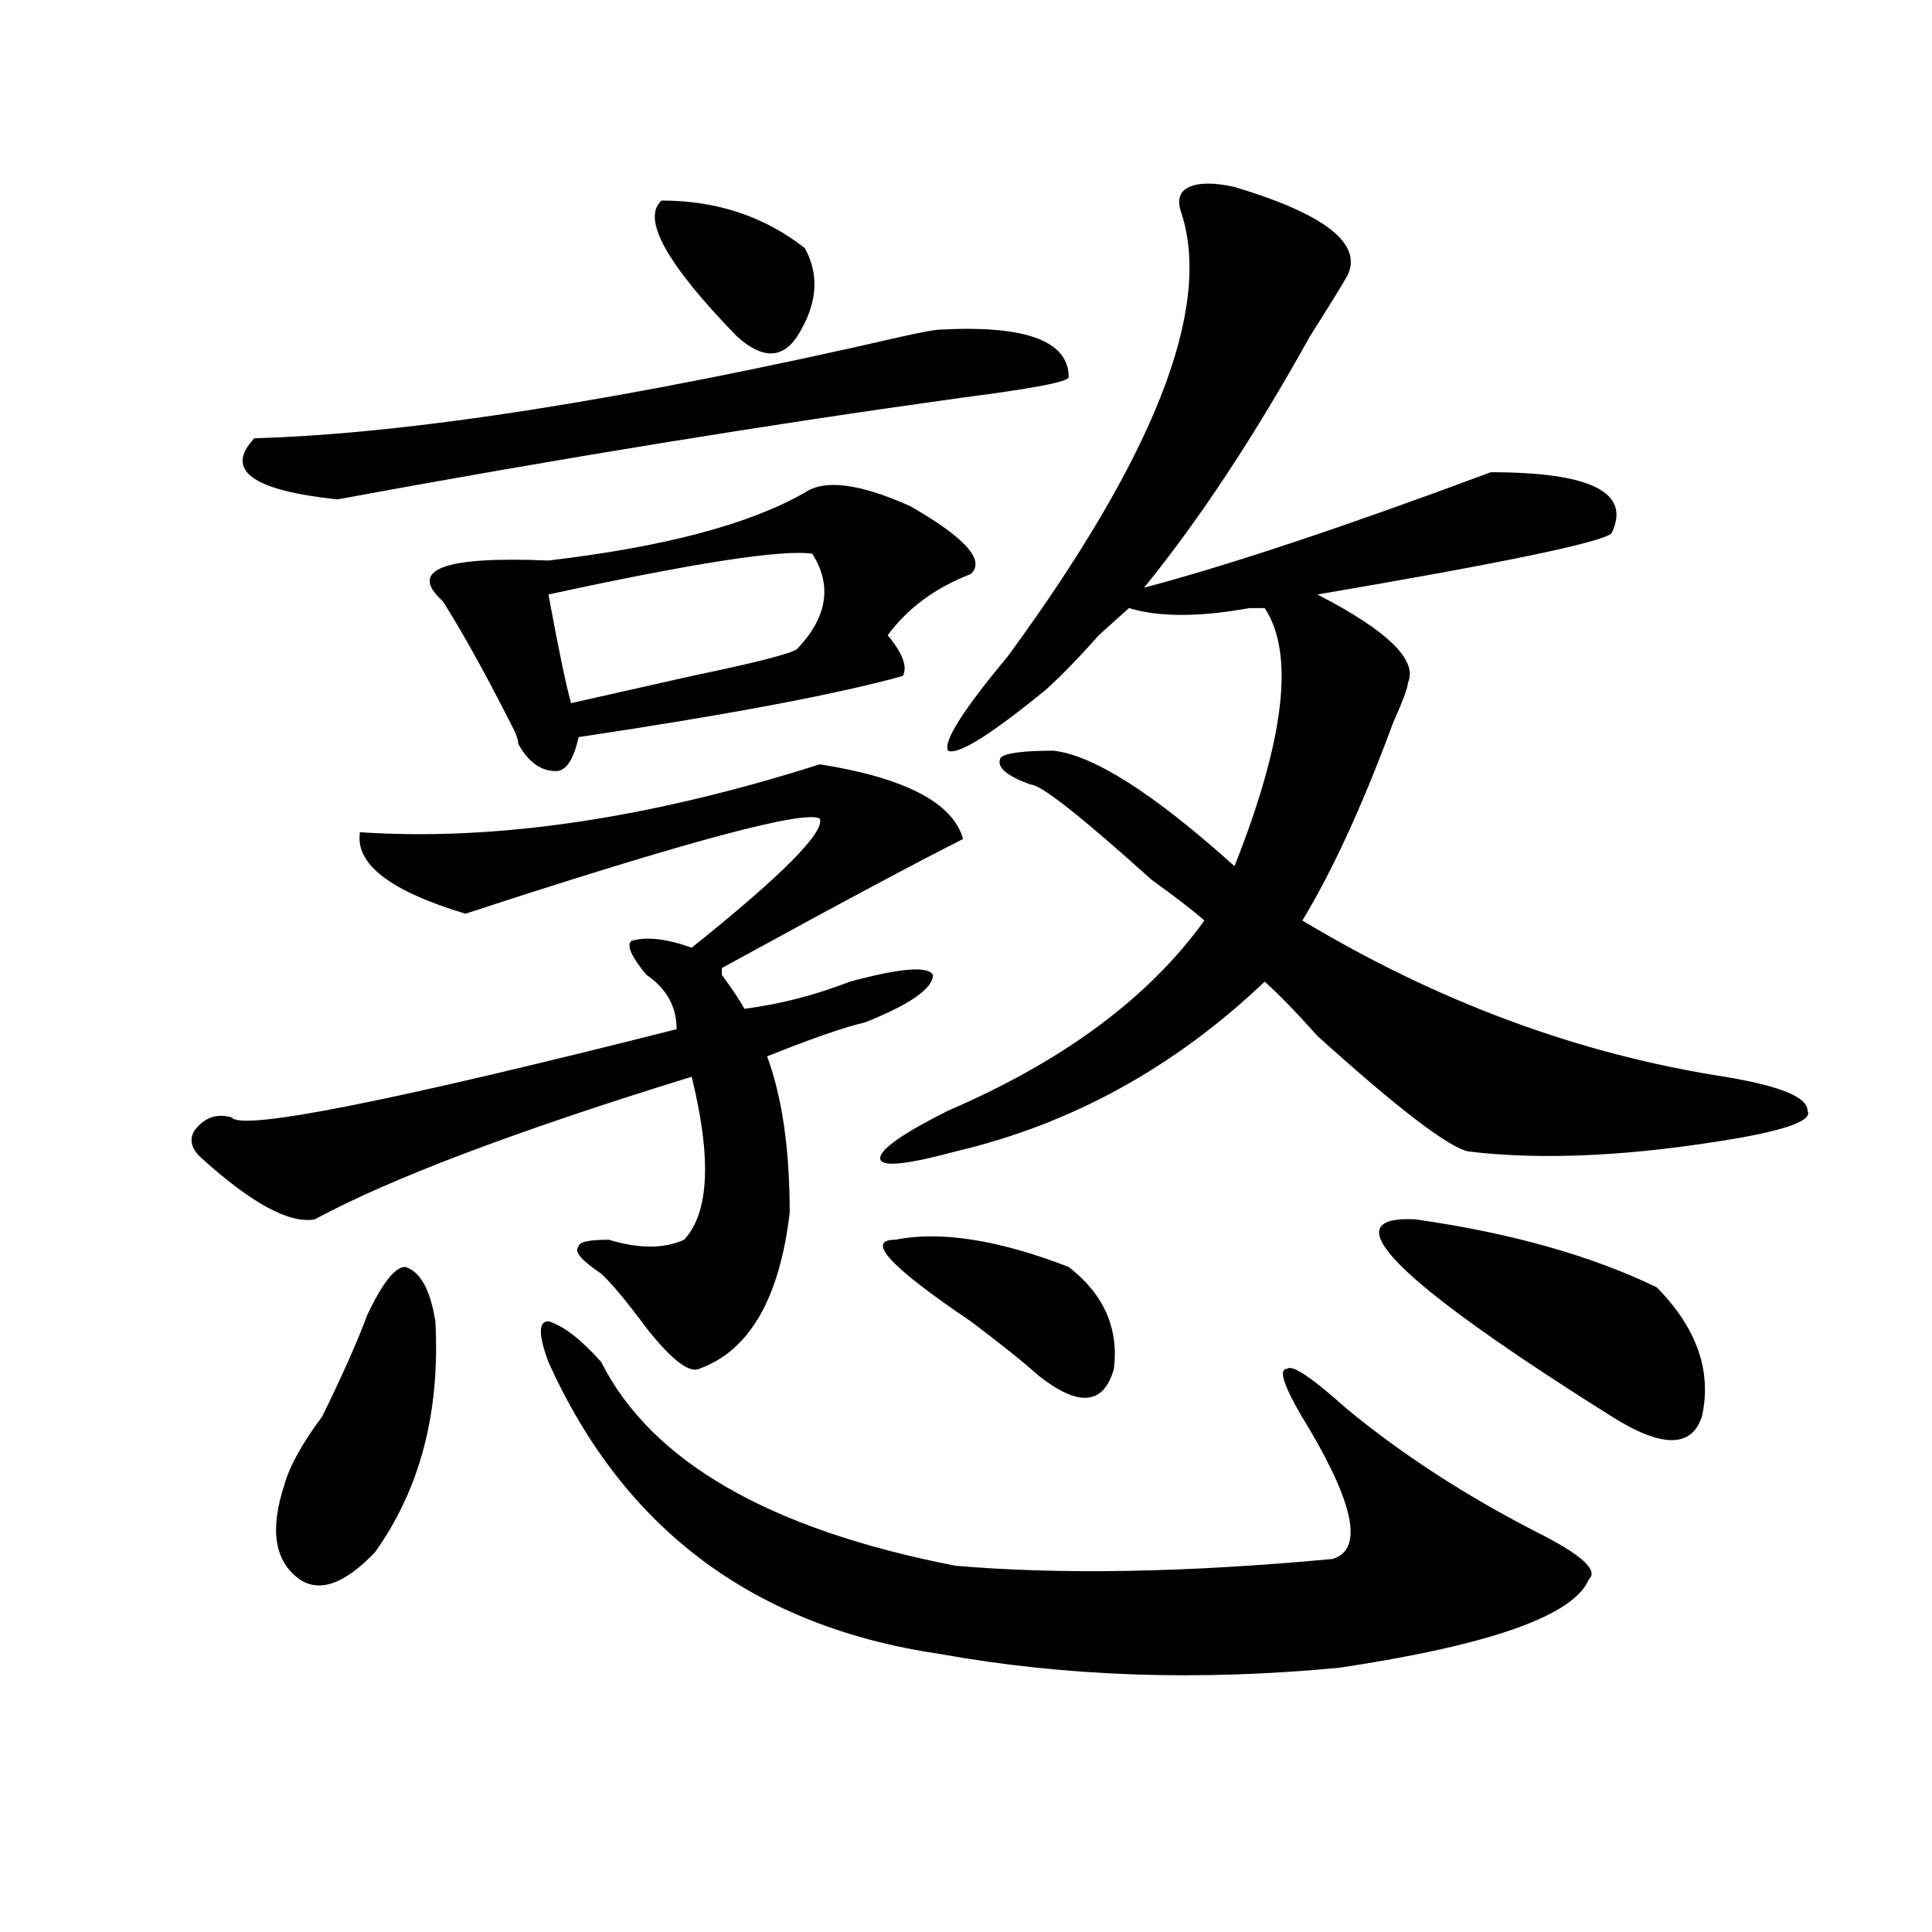 <?xml version="1.0" encoding="utf-8"?>
<!-- Generator: Adobe Illustrator 16.0.0, SVG Export Plug-In . SVG Version: 6.00 Build 0)  -->
<!DOCTYPE svg PUBLIC "-//W3C//DTD SVG 1.1//EN" "http://www.w3.org/Graphics/SVG/1.1/DTD/svg11.dtd">
<svg version="1.1" id="图层_1" xmlns="http://www.w3.org/2000/svg" xmlns:xlink="http://www.w3.org/1999/xlink" x="0px" y="0px"
	 width="1000px" height="1000px" viewBox="0 0 1000 1000" enable-background="new 0 0 1000 1000" xml:space="preserve">
<path d="M424.355,395.594c44.207,7.031,68.901,19.94,74.145,38.672c-23.414,11.755-65.059,34.003-124.875,66.797v3.516
	c5.184,7.031,9.086,12.909,11.707,17.578c18.171-2.308,36.402-7.031,54.633-14.063c25.976-7.031,40.305-8.185,42.926-3.516
	c0,7.031-11.707,15.271-35.121,24.609c-10.426,2.362-27.316,8.239-50.73,17.578c7.805,21.094,11.707,48.065,11.707,80.859
	c-5.243,44.55-20.853,71.521-46.828,80.859c-5.243,2.362-14.328-4.669-27.316-21.094c-10.426-14.063-18.23-23.401-23.414-28.125
	c-10.426-7.031-14.328-11.7-11.707-14.063c0-2.308,5.184-3.516,15.609-3.516c15.609,4.724,28.598,4.724,39.023,0
	c12.988-14.063,14.269-42.188,3.902-84.375c-91.095,28.125-156.093,52.734-195.117,73.828c-13.048,2.362-32.56-8.185-58.535-31.641
	c-5.244-4.669-6.524-9.339-3.902-14.063c5.183-7.031,11.707-9.339,19.512-7.031c5.183,7.031,81.949-8.185,230.238-45.703
	c0-11.7-5.243-21.094-15.609-28.125c-7.805-9.339-10.426-15.216-7.805-17.578c7.805-2.308,18.171-1.153,31.219,3.516
	c46.828-37.464,68.901-59.766,66.34-66.797c-7.805-4.669-68.961,11.755-183.41,49.219c-39.023-11.7-57.254-25.763-54.632-42.188
	C256.555,435.474,335.883,423.719,424.355,395.594z M486.793,170.594c44.207-2.308,66.34,5.878,66.34,24.609
	c0,2.362-18.23,5.878-54.633,10.547c-101.461,14.063-209.445,31.641-323.894,52.734c-44.267-4.669-58.535-15.216-42.926-31.641
	c80.608-2.308,192.496-19.886,335.601-52.734C477.647,171.802,484.172,170.594,486.793,170.594z M190.215,680.359
	c7.805-16.37,14.268-24.609,19.512-24.609c7.805,2.362,12.988,11.755,15.609,28.125c2.561,46.911-7.805,86.737-31.219,119.531
	c-15.609,16.369-28.658,21.094-39.023,14.063c-13.048-9.339-15.609-25.763-7.805-49.219c2.561-9.339,9.085-21.094,19.512-35.156
	C177.167,712,184.972,694.422,190.215,680.359z M416.551,254.969c10.366-7.031,28.598-4.669,54.633,7.031
	c28.598,16.425,39.023,28.125,31.219,35.156c-18.23,7.031-32.56,17.578-42.926,31.641c7.805,9.394,10.366,16.425,7.805,21.094
	c-33.84,9.394-89.754,19.94-167.801,31.641c-2.621,11.755-6.523,17.578-11.707,17.578c-7.805,0-14.328-4.669-19.512-14.063
	c0-2.308-1.341-5.823-3.902-10.547c-13.048-25.763-24.755-46.856-35.121-63.281c-18.231-16.37,0-23.401,54.632-21.094
	C343.688,283.094,387.894,271.394,416.551,254.969z M283.871,704.969c-5.243-14.063-5.243-21.094,0-21.094
	c7.805,2.362,16.891,9.394,27.316,21.094c25.976,51.581,87.133,86.737,183.41,105.469c54.633,4.669,119.632,3.516,195.117-3.516
	c15.609-4.669,11.707-26.917-11.707-66.797c-13.048-21.094-16.95-31.641-11.707-31.641c2.562-2.308,12.988,4.724,31.219,21.094
	c28.598,23.456,61.097,44.55,97.559,63.281c23.414,11.755,32.5,19.885,27.316,24.609c-7.805,18.731-50.73,33.947-128.777,45.703
	c-72.863,7.031-141.825,4.669-206.824-7.031C390.516,842.078,322.895,791.706,283.871,704.969z M420.453,286.609
	c-15.609-2.308-61.156,4.724-136.582,21.094c5.184,28.125,9.086,46.911,11.707,56.25c10.366-2.308,31.219-7.031,62.438-14.063
	c33.78-7.031,52.012-11.7,54.633-14.063C428.258,319.458,430.819,303.034,420.453,286.609z M342.406,103.797
	c28.598,0,53.292,8.239,74.145,24.609c7.805,14.063,6.464,29.333-3.902,45.703c-7.805,11.755-18.23,11.755-31.219,0
	C344.968,136.646,331.98,113.19,342.406,103.797z M638.984,96.766c46.828,14.063,66.34,29.333,58.535,45.703
	c-2.621,4.724-9.146,15.271-19.512,31.641c-28.657,51.581-57.254,94.922-85.852,130.078c44.207-11.7,104.022-31.641,179.508-59.766
	c52.012,0,72.804,10.547,62.438,31.641c-5.243,4.724-55.974,15.271-152.191,31.641c36.402,18.786,52.012,34.003,46.828,45.703
	c0,2.362-2.621,9.394-7.805,21.094c-15.609,42.188-31.219,76.19-46.828,101.953c70.242,42.188,143.046,69.159,218.531,80.859
	c28.598,4.724,42.926,10.547,42.926,17.578c2.562,4.724-9.146,9.394-35.121,14.063c-54.633,9.394-101.461,11.755-140.484,7.031
	c-10.426-2.308-36.462-22.247-78.047-59.766c-10.426-11.7-19.512-21.094-27.316-28.125c-46.828,44.55-100.18,73.828-159.996,87.891
	c-26.035,7.031-39.023,8.239-39.023,3.516c0-4.669,11.707-12.854,35.121-24.609c59.816-25.763,104.022-58.558,132.68-98.438
	c-5.243-4.669-14.328-11.7-27.316-21.094c-36.462-32.794-57.254-49.219-62.438-49.219c-13.048-4.669-18.23-9.339-15.609-14.063
	c2.562-2.308,11.707-3.516,27.316-3.516c20.793,2.362,52.012,22.302,93.656,59.766c25.976-65.589,31.219-110.138,15.609-133.594
	c-2.621,0-5.243,0-7.805,0c-26.035,4.724-46.828,4.724-62.438,0c-2.621,2.362-7.805,7.031-15.609,14.063
	c-10.426,11.755-19.512,21.094-27.316,28.125c-28.657,23.456-45.547,34.003-50.73,31.641c-2.621-4.669,7.805-21.094,31.219-49.219
	c75.426-103.106,105.363-179.297,89.754-228.516c-2.621-7.031-1.341-11.7,3.902-14.063
	C620.754,94.458,628.559,94.458,638.984,96.766z M463.379,641.688c23.414-4.669,53.292,0,89.754,14.063
	c18.171,14.063,25.976,31.641,23.414,52.734c-5.243,18.786-18.23,19.94-39.023,3.516c-7.805-7.031-19.512-16.37-35.121-28.125
	C460.758,655.75,447.77,641.688,463.379,641.688z M732.641,631.141c49.39,7.031,91.035,18.786,124.875,35.156
	c20.793,21.094,28.598,43.396,23.414,66.797c-5.243,16.425-20.853,16.425-46.828,0C722.215,662.781,688.374,628.833,732.641,631.141
	z"/>
</svg>
